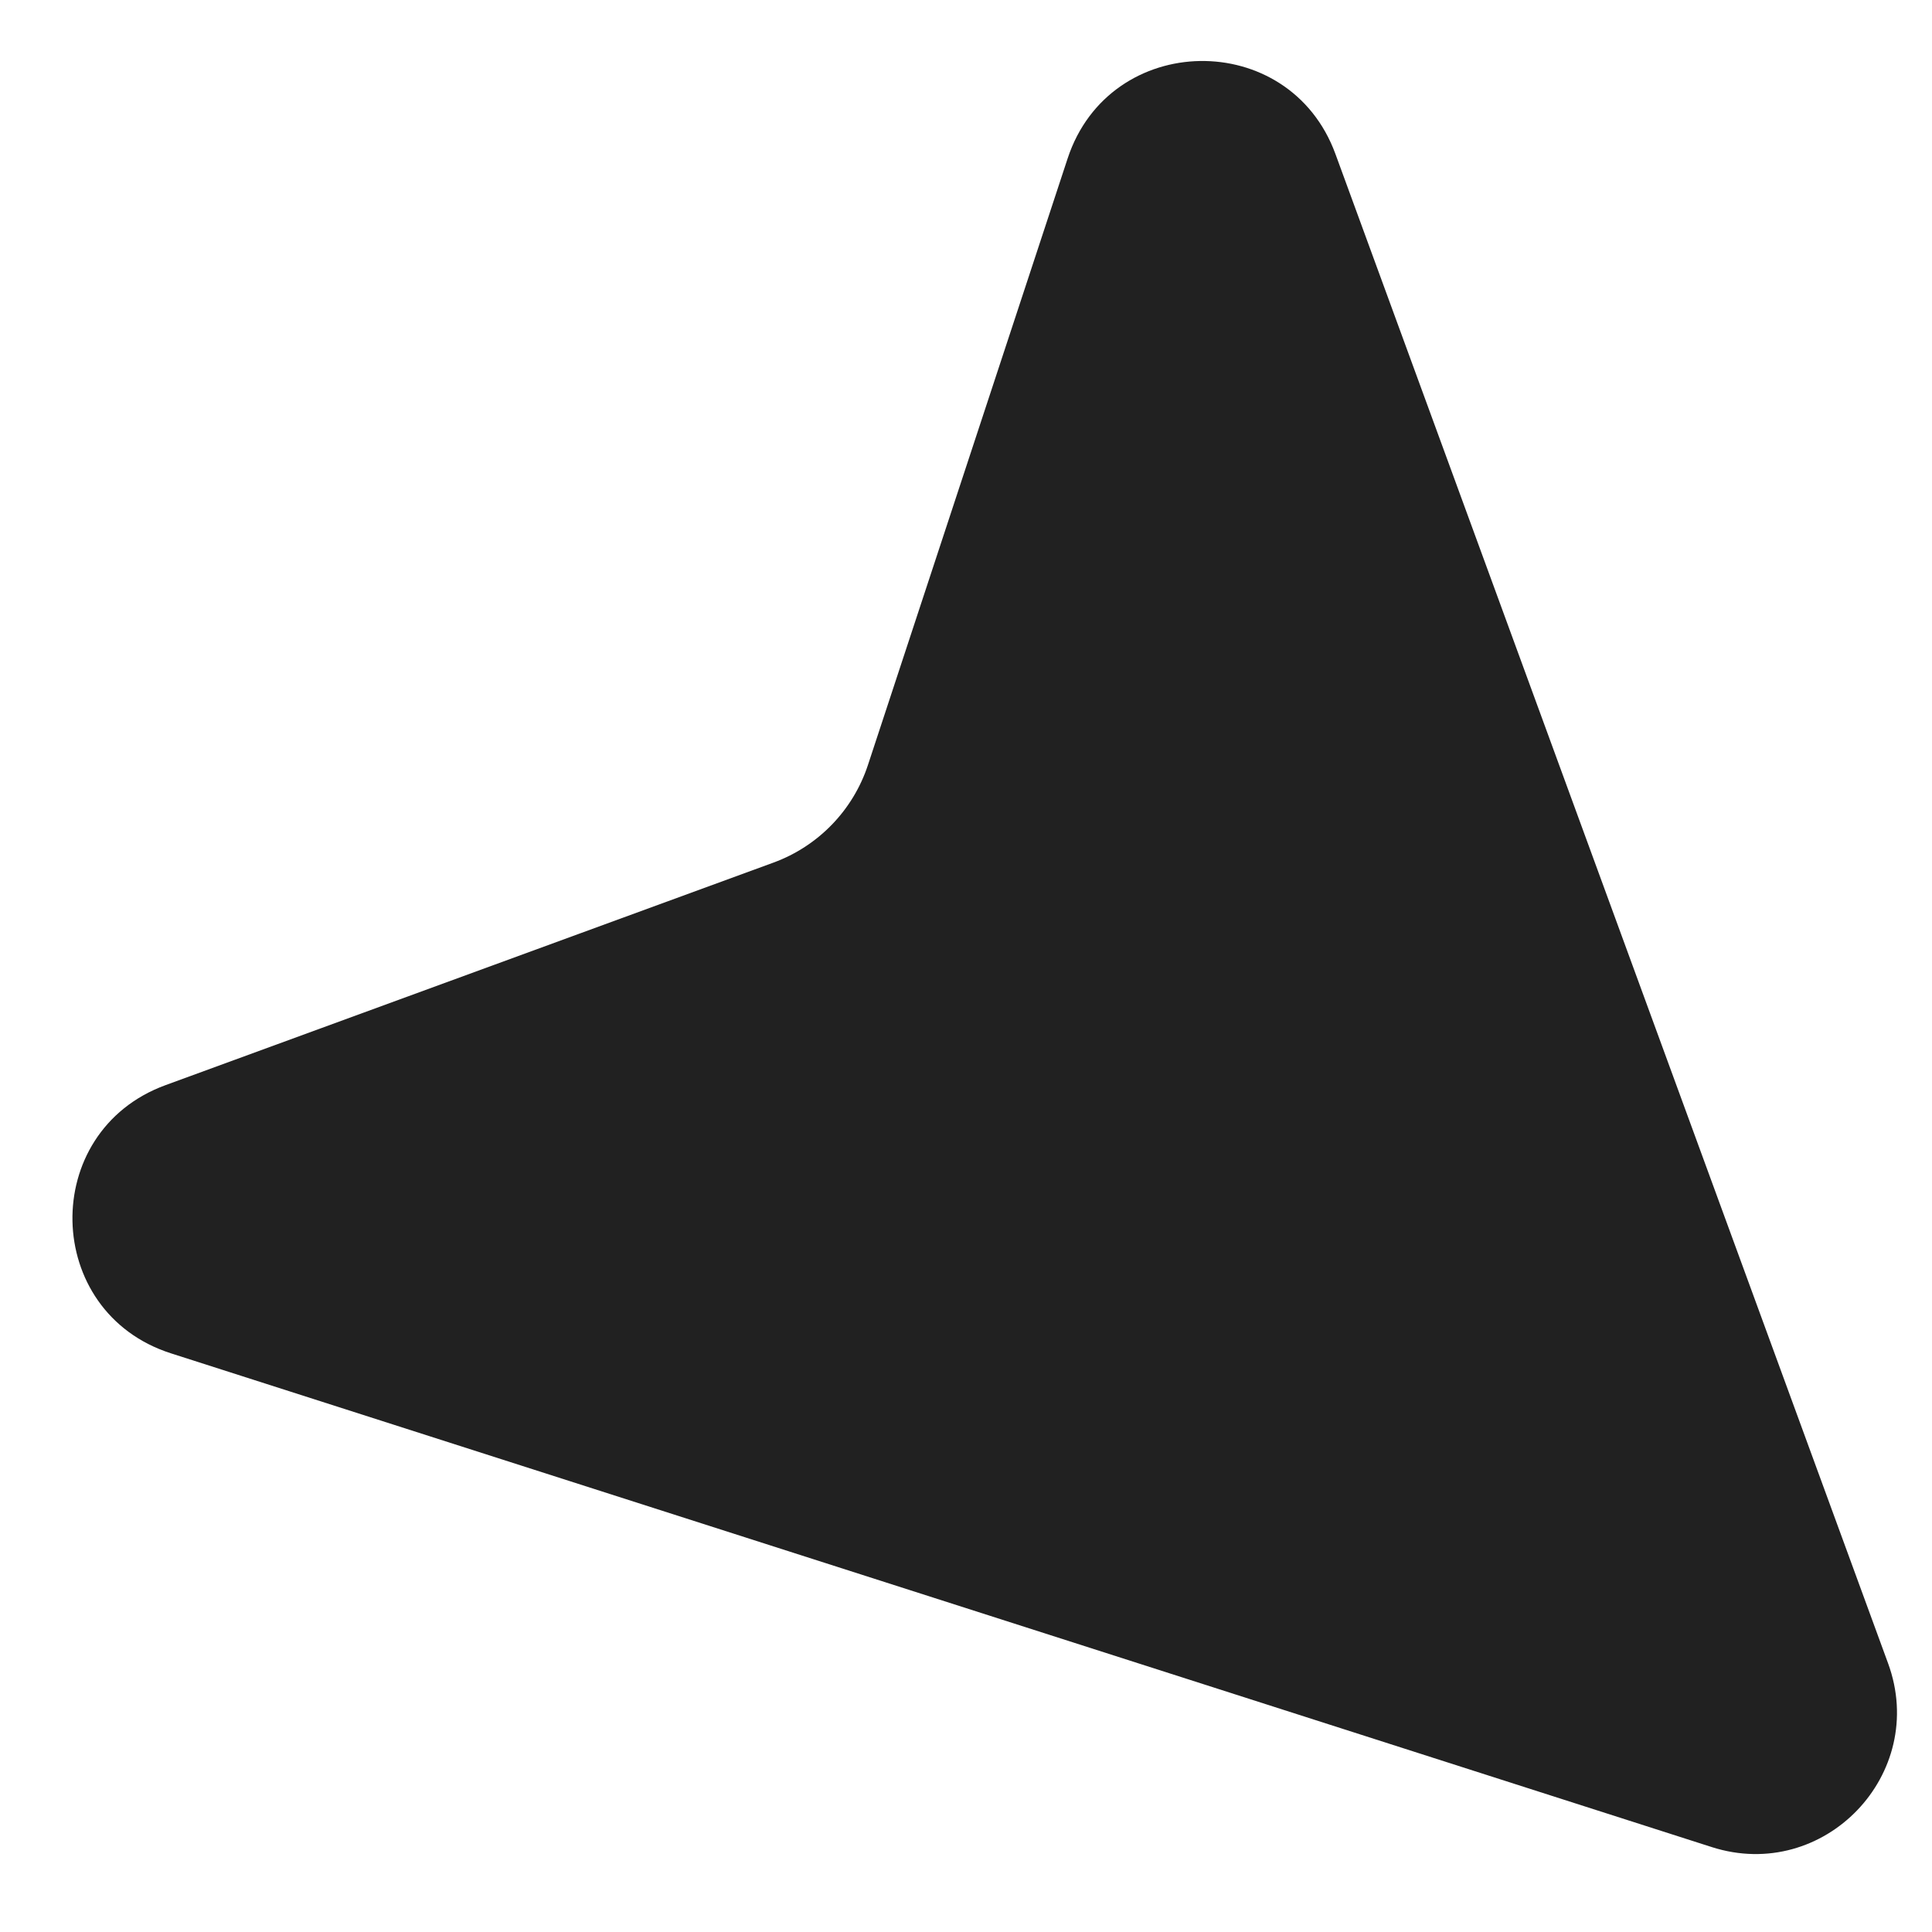 <svg width="23" height="23" viewBox="0 0 23 23" fill="none" xmlns="http://www.w3.org/2000/svg">
<path d="M20.378 21.989C21.715 22.417 22.96 21.12 22.477 19.801L15.898 1.833C15.348 0.331 13.211 0.366 12.71 1.886L10.333 9.106C10.156 9.645 9.741 10.074 9.208 10.269L1.969 12.919C0.461 13.472 0.505 15.621 2.035 16.111L20.378 21.989Z" fill="#212121"/>
</svg>
